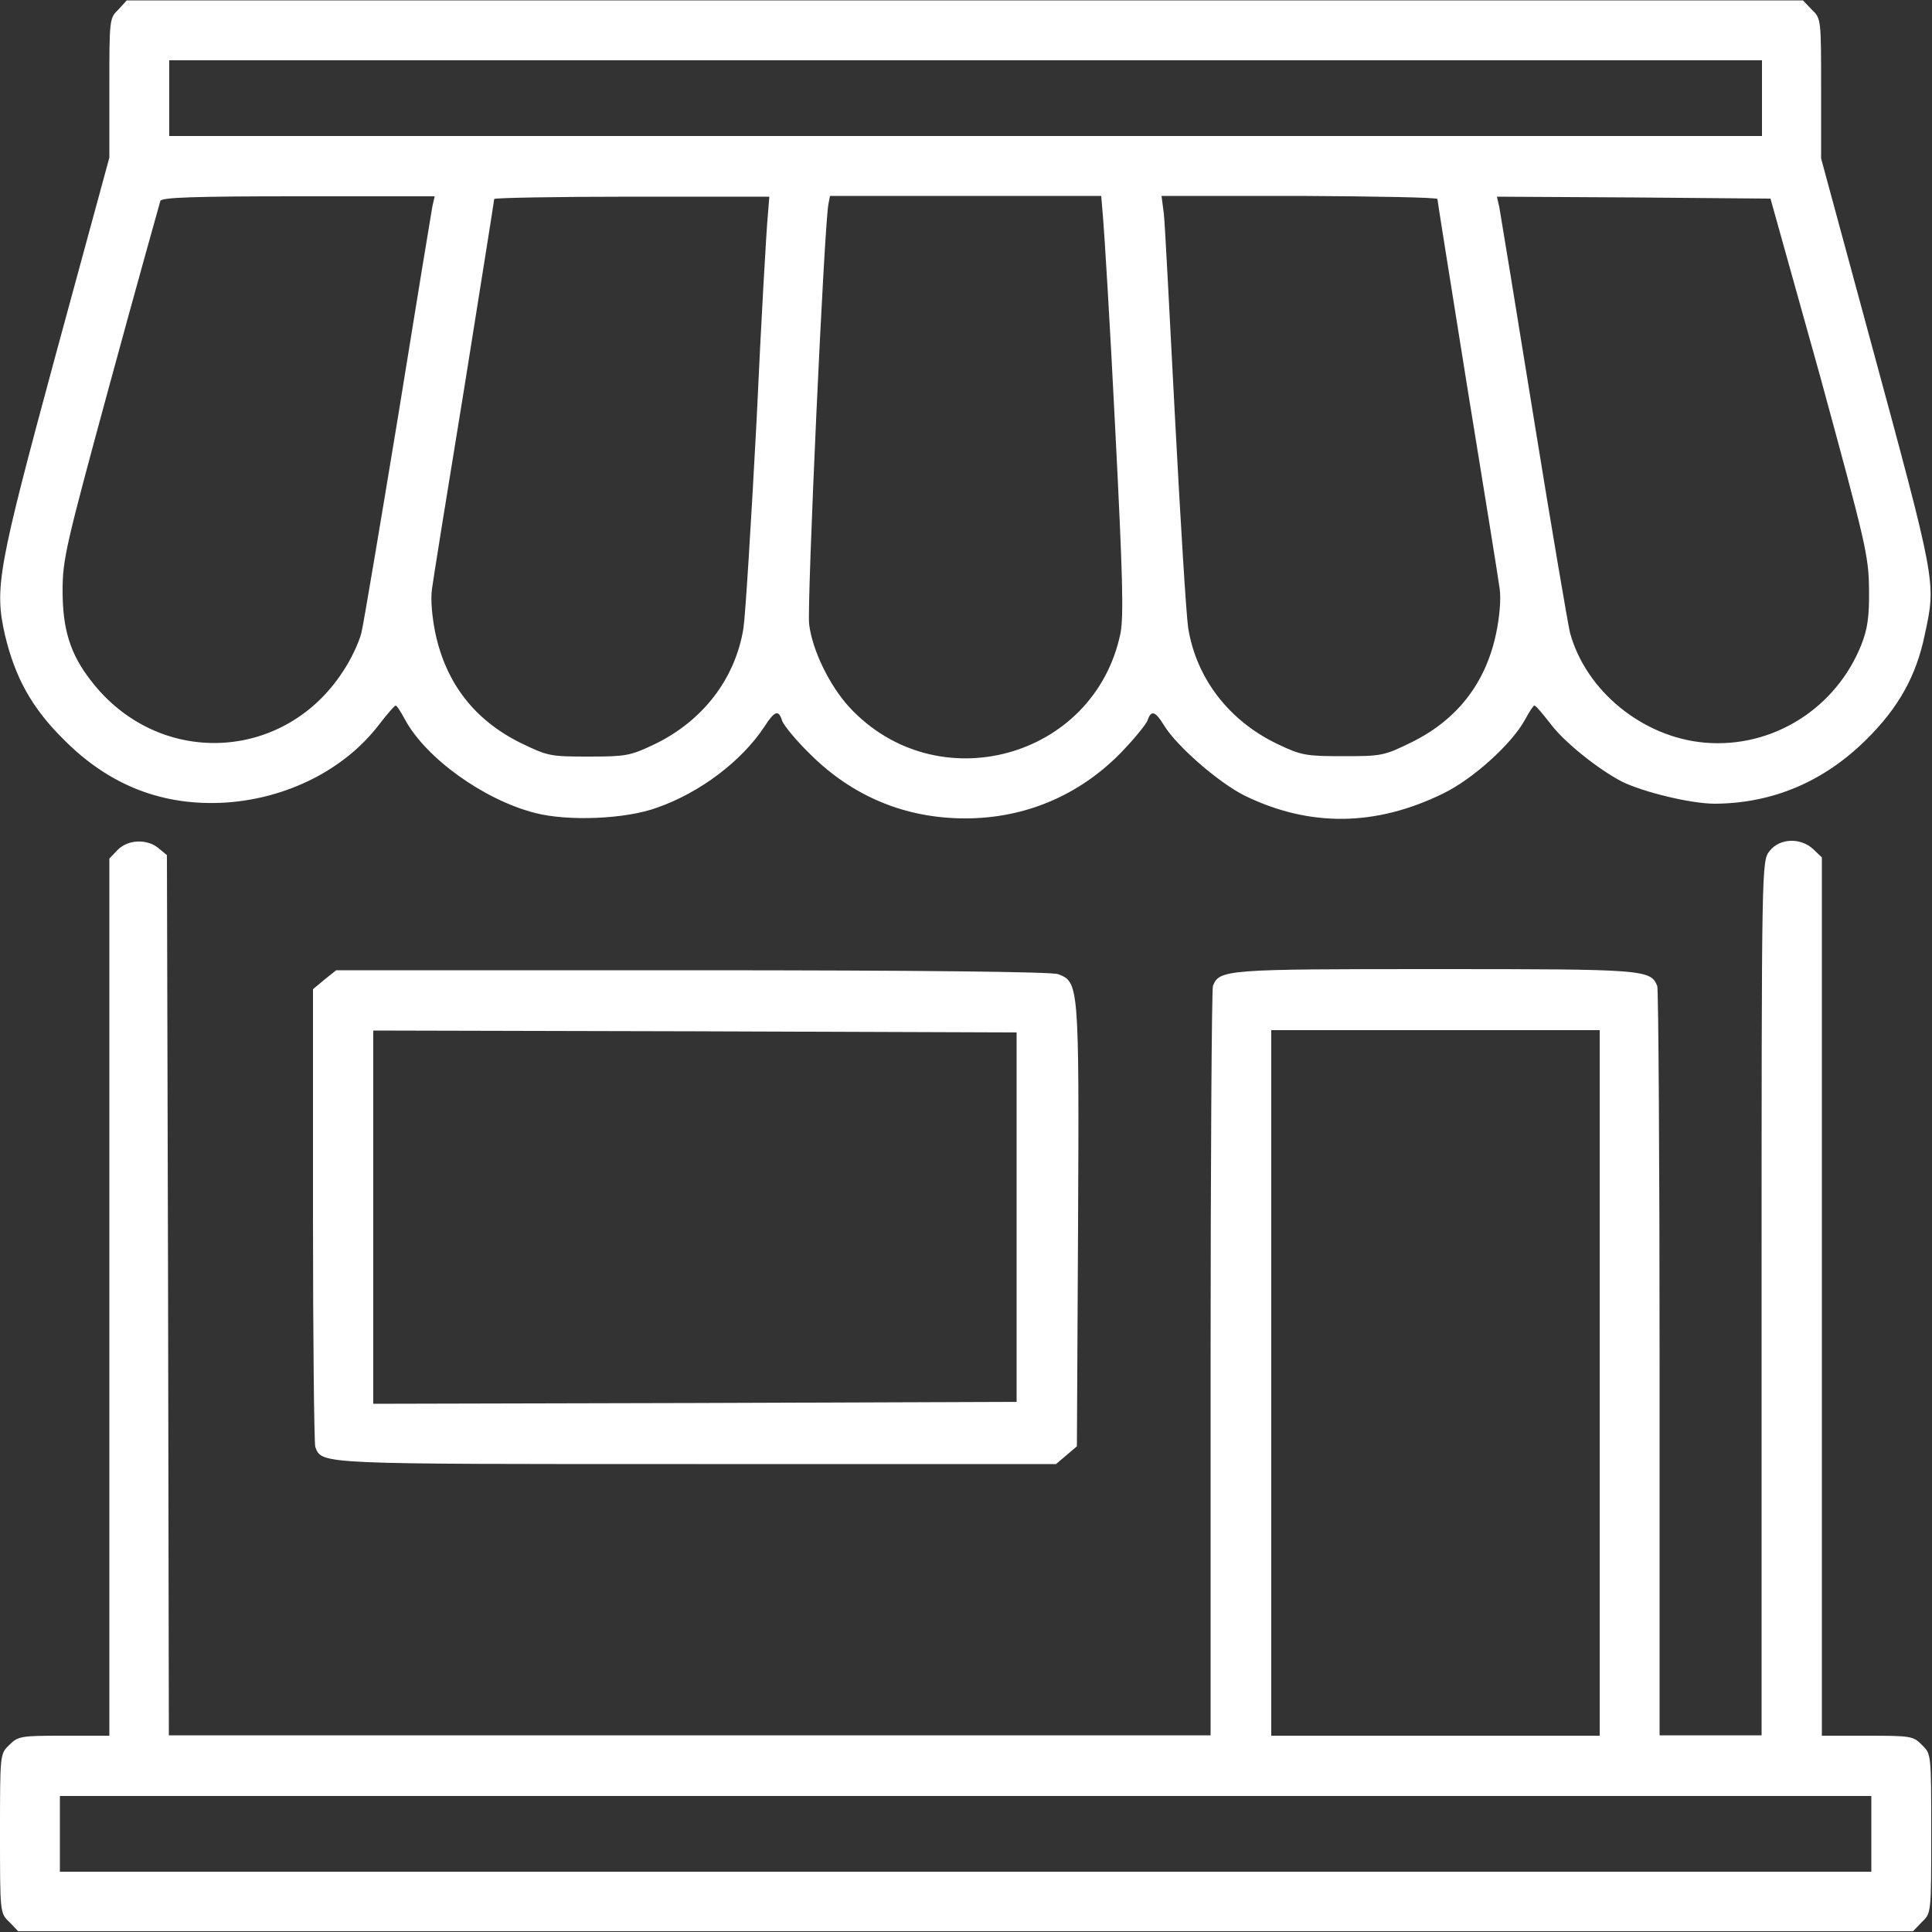 <?xml version="1.0" encoding="utf-8"?>
<!-- Generator: Adobe Illustrator 24.0.1, SVG Export Plug-In . SVG Version: 6.00 Build 0)  -->
<svg version="1.1" id="Layer_1" xmlns="http://www.w3.org/2000/svg" xmlns:xlink="http://www.w3.org/1999/xlink" x="0px" y="0px"
	 viewBox="0 0 50 50" style="enable-background:new 0 0 50 50;" xml:space="preserve">
<rect x="0" y="0" width="50" height="50" fill="#333333" stroke="none"/>
<style type="text/css">
	.st0{fill:#FFFFFF;}
</style>
<g transform="translate(0,512) scale(0.1,-0.1)">
	<path class="st0" d="M30.7,5117.6c-2.4-2.3-2.4-2.5-2.4-20.4l0-18l-13.8-50.7c-15.1-55.8-16-60.6-13.2-72.9
		c2.6-10.9,6.9-18.8,15.2-27c11.9-12,25.8-17.3,42-16.3c16,1.1,30.8,8.6,39.7,20.3c2,2.6,3.9,4.8,4.2,4.8s1.4-1.7,2.4-3.6
		c5.4-10,20.4-20.8,33.7-24.2c8.5-2.2,23.5-1.6,31.6,1.4c11.1,3.9,21.8,12,27.7,20.9c2.7,4.2,3.7,4.5,4.6,1.6
		c0.4-1.2,3.6-5.1,7.2-8.6c11-11,24.7-16.7,40.2-16.7c15.4,0,29.3,5.9,40,16.7c3.6,3.7,6.8,7.6,7.2,8.7c0.9,2.7,2,2.4,4.3-1.4
		c3.4-5.5,14.2-14.8,20.8-18.1c16.8-8.2,33.9-8,51.3,0.5c7.7,3.7,17.9,12.9,21.3,19.2c1.1,2,2.1,3.6,2.4,3.6c0.4,0,2.1-2.1,4-4.5
		c3.5-4.8,12.5-12,18.7-15.2c5.5-2.7,17.8-5.7,24-5.7c15,0.1,28.2,5.7,39.2,16.6c8.4,8.3,12.9,16.5,15.1,27c3,14,3.2,12.7-14.6,78.4
		l-12.2,45l0,18.1c0,17.9,0,18.1-2.4,20.4l-2.3,2.4l-216.9,0l-216.9,0L30.7,5117.6z M456,5094.6l0-9.8l-206.1,0l-206.1,0l0,9.8
		l0,9.8l206.1,0l206.1,0L456,5094.6z M111.9,5066.6c-0.3-1.6-4.3-26-8.9-54.5c-4.7-28.4-8.9-53.6-9.5-56c-0.6-2.3-2.6-6.7-4.7-9.8
		c-15.3-23.7-48-25-65.3-2.4c-5.3,6.8-7.3,13.2-7.3,23.2c0,8.2,0.8,11.6,12.4,54.2c6.8,25,12.7,46,12.9,46.7
		c0.3,0.9,8.4,1.2,35.6,1.2l35.4,0L111.9,5066.6z M198.7,5064.1c-0.3-2.8-1.7-26.7-2.9-53c-1.4-26.3-2.9-50.5-3.4-53.7
		c-2.1-13.1-10.6-24.1-23.2-30.1c-6.1-2.9-7.3-3.1-16.9-3.1c-9.9,0-10.5,0.1-17.7,3.6c-11.8,5.9-19.1,15.3-21.9,28.2
		c-0.9,4.3-1.3,9-0.9,11.6c0.3,2.4,4.1,26,8.4,52.3c4.2,26.4,7.7,48.2,7.7,48.6c0,0.3,16,0.6,35.6,0.6l35.6,0L198.7,5064.1z
		 M285.5,5063.2c0.3-3.4,1.8-27.5,3.1-53.8c2-39,2.2-48.6,1.4-53.2c-6.7-32.6-47.7-43.7-70.3-19.1c-5,5.5-9.5,14.6-10.3,21.4
		c-0.6,4.7,3.9,103.4,5,108.7l0.4,2.1l35.1,0l35.1,0L285.5,5063.2z M372,5068.5c0-0.4,3.5-22.2,7.7-48.5c4.3-26.4,8.1-49.9,8.4-52.3
		c0.4-2.6,0-7.3-0.9-11.6c-2.7-12.9-10.1-22.4-21.9-28.2c-7.1-3.5-7.8-3.6-17.7-3.6c-9.6,0-10.8,0.2-16.9,3.1
		c-12.6,6-21.1,17-23.2,30.1c-0.5,3.2-2,27.6-3.4,54.2c-1.4,26.6-2.6,50.4-2.9,53l-0.6,4.6l35.7,0C356,5069.2,372,5068.9,372,5068.5
		z M471,5022.8c11.8-43.3,12.6-46.5,12.7-55.2c0.1-7.3-0.4-10.4-2-14.5c-6.6-16.5-23-26.8-40.5-25.3c-16.1,1.4-30.8,13.4-34.9,28.5
		c-0.5,2.1-4.8,27.2-9.4,55.7c-4.6,28.5-8.6,52.9-8.9,54.5l-0.6,2.6l35.4-0.2l35.4-0.3L471,5022.8z"/>
	<path class="st0" d="M30.4,4900l-2.1-2.2l0-113.5l0-113.5l-11.7,0c-11.2,0-11.9-0.1-14.2-2.4c-2.4-2.3-2.4-2.3-2.4-22.9
		s0-20.6,2.4-22.9l2.3-2.4l245.2,0l245.2,0l2.3,2.4c2.4,2.3,2.4,2.3,2.4,22.9s0,20.6-2.4,22.9c-2.2,2.3-2.9,2.4-14.2,2.4l-11.7,0
		l0,113.6l0,113.7l-2.2,2.1c-3.3,3.1-8.7,2.9-11.3-0.4c-2.1-2.6-2.1-2.7-2.1-115.7l0-113.2l-13.2,0l-13.2,0l0,96.1
		c0,52.8-0.3,96.9-0.6,97.8c-1.7,4.3-3.3,4.4-57.5,4.4c-54.2,0-55.9-0.1-57.5-4.4c-0.3-0.9-0.6-44.9-0.6-97.8l0-96.1l-134.8,0
		l-134.8,0l-0.2,113.9l-0.3,113.9l-2.3,1.9C38,4902.9,33.1,4902.8,30.4,4900z M414,4762.1l0-91.3l-42.5,0l-42.5,0l0,91.3l0,91.3
		l42.5,0l42.5,0L414,4762.1z M484.3,4645.4l0-9.8l-234.4,0l-234.4,0l0,9.8l0,9.8l234.4,0l234.4,0L484.3,4645.4z"/>
	<path class="st0" d="M84,4866.5l-3-2.5l0-58.4c0-32.1,0.3-59.2,0.6-60.1c1.8-4.5,0.4-4.4,98.9-4.4l92.8,0l2.7,2.3l2.7,2.3l0.3,57.2
		c0.3,62.4,0.2,63-5.2,65c-1.7,0.6-36,1-94.7,1l-92.1,0L84,4866.5z M263.1,4805.1l0-47.9l-83.2-0.3l-83.3-0.2l0,48.3l0,48.3
		l83.3-0.2l83.2-0.3L263.1,4805.1z"/>
</g>
</svg>
